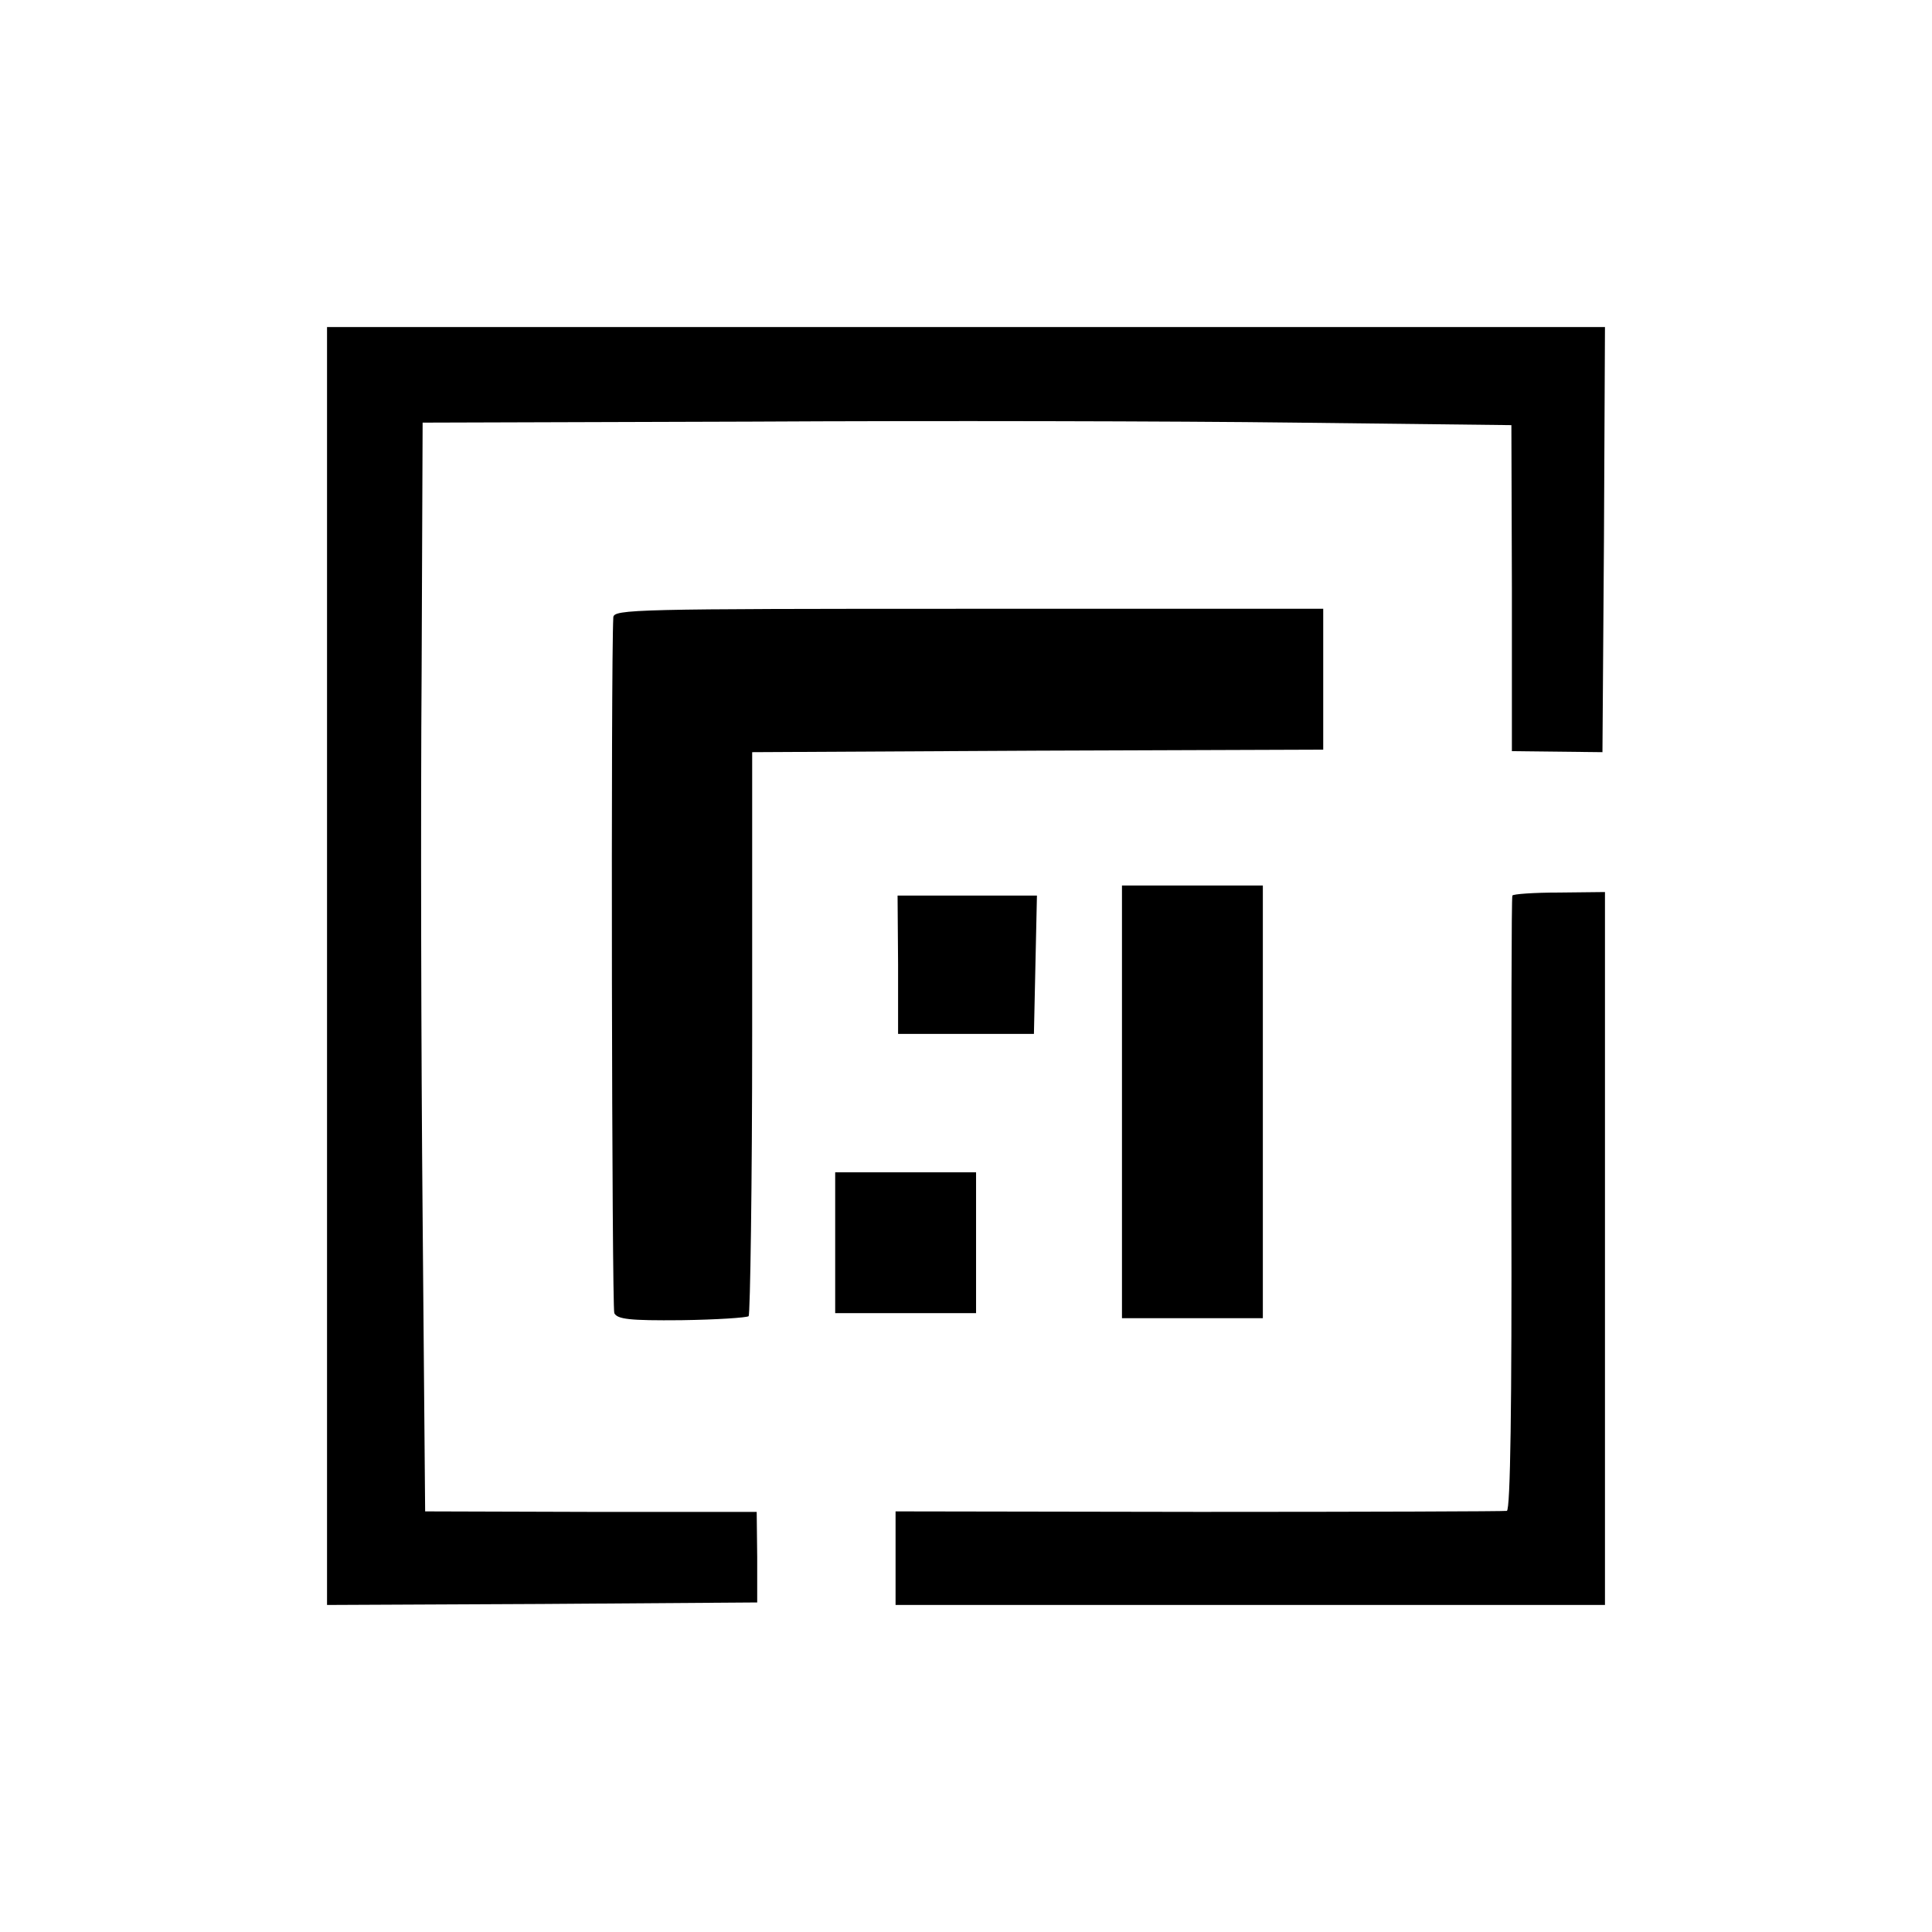 <svg version="1" xmlns="http://www.w3.org/2000/svg" width="512" height="512" viewBox="0 0 384 384"><path d="M65 192v127l42.8-.2 42.7-.3v-9l-.1-9h-32.9l-33-.1L84 242c-.3-32.2-.4-80.9-.2-108.2L84 84l65.3-.2c35.8-.2 84.5-.1 108.2.2l42.9.5.1 32.4v32.4l9 .1 9 .1.3-42.3.2-42.2H65v127z"/><path d="M121.9 122.7c-.5 9.2-.3 137.2.2 138.3.6 1.2 3 1.5 13.3 1.4 7-.1 13-.5 13.4-.8.3-.4.7-25.8.7-56.4v-55.7l56.8-.3 56.7-.2v-28h-70.5c-66.4 0-70.5.1-70.6 1.7z"/><path d="M223 219v43h28v-86h-28v43z"/><path d="M300.6 178c-.2.3-.2 27.8-.2 61.2.1 39.8-.2 60.9-.9 61.1-.5.1-28.1.2-61.2.2l-60.3-.1V319h141V177.3l-9.1.1c-5 0-9.2.3-9.3.6zM178.5 191.7v13.8h27l.3-13.8.3-13.7H178.4l.1 13.7zM166 247v14h28v-28h-28v14z"/></svg>